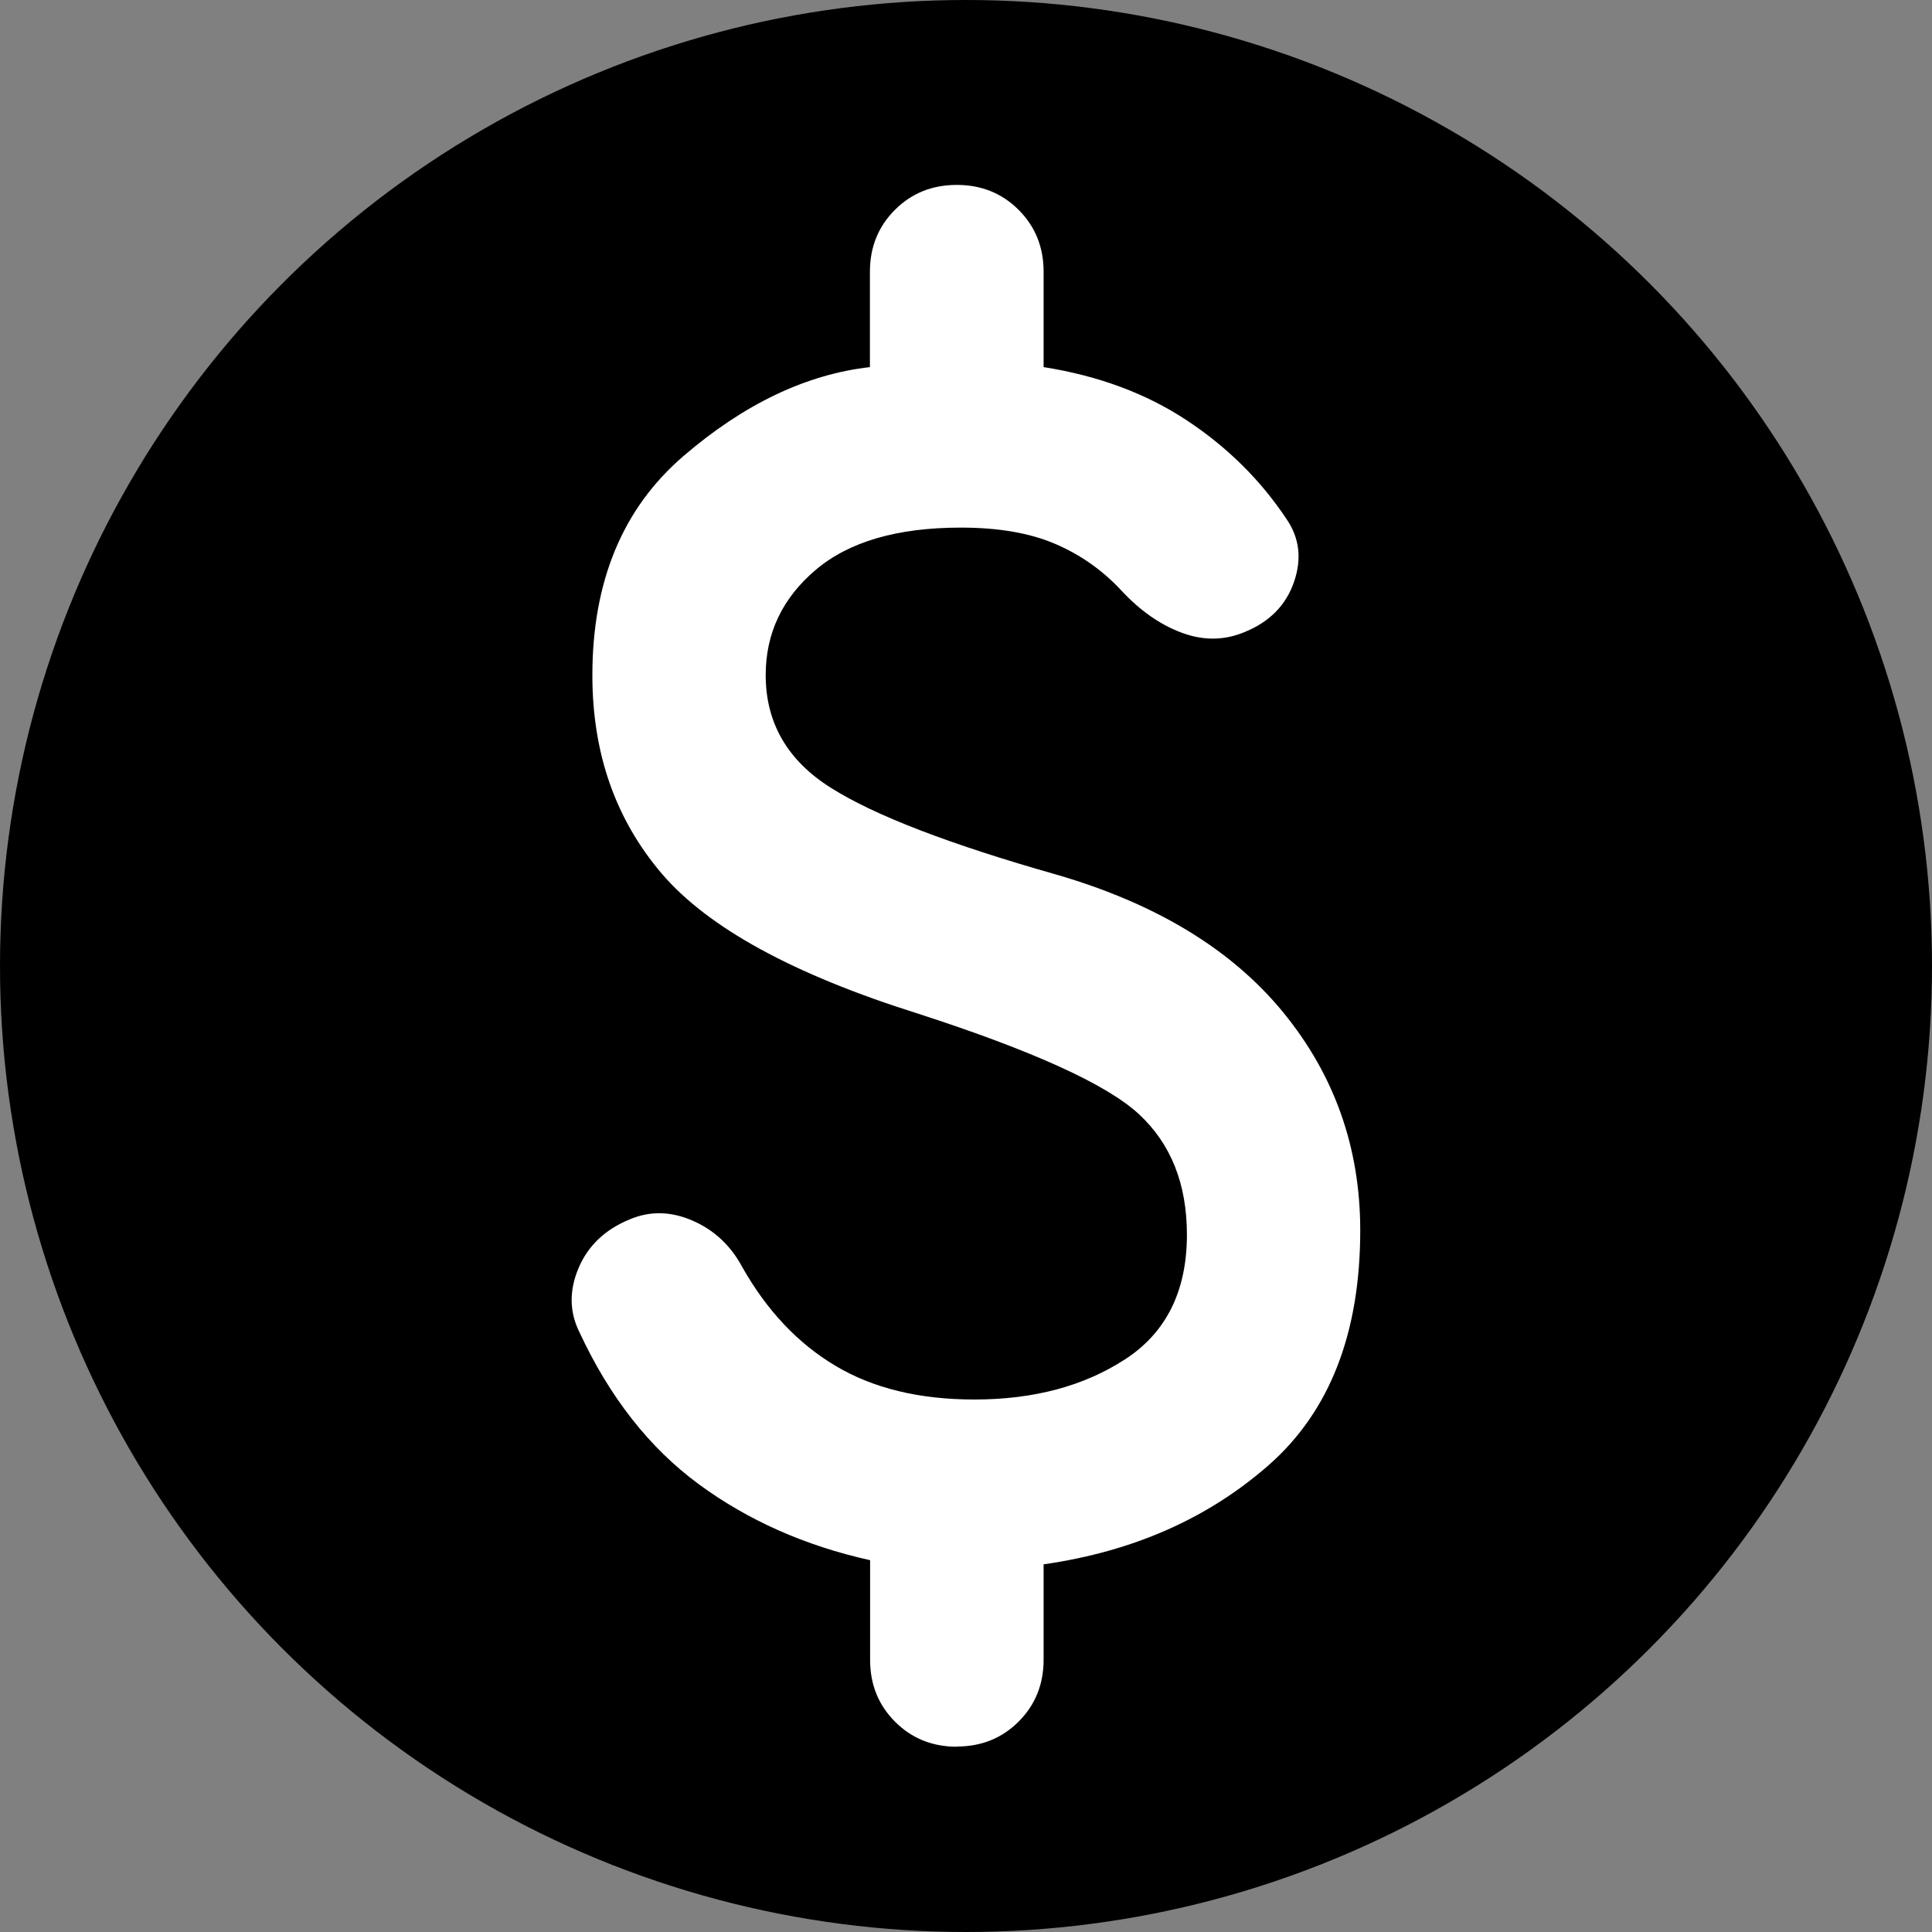 <?xml version="1.0" encoding="UTF-8"?>
<svg id="Camada_2" data-name="Camada 2" xmlns="http://www.w3.org/2000/svg" viewBox="0 0 106.78 106.78">
  <rect x="0" y="0" width="106.78" height="106.78" fill="#808080" stroke="none"/>
  <defs>
    <style>
      .cls-1 {
        fill: #fff;
      }
    </style>
  </defs>
  <g id="Camada_1-2" data-name="Camada 1">
    <g>
      <circle cx="53.39" cy="53.39" r="53.39"/>
      <path class="cls-1" d="M52.89,96.54c-1.36,0-2.5-.46-3.42-1.38-.92-.92-1.38-2.06-1.38-3.42v-5.51c-3.6-.8-6.75-2.2-9.47-4.2-2.72-2-4.92-4.8-6.59-8.39-.56-1.12-.58-2.3-.06-3.54s1.46-2.14,2.82-2.7c1.12-.48,2.28-.46,3.48.06,1.2.52,2.12,1.38,2.76,2.58,1.36,2.4,3.08,4.22,5.15,5.45,2.08,1.24,4.64,1.86,7.67,1.86,3.28,0,6.05-.74,8.33-2.22s3.42-3.78,3.42-6.89c0-2.8-.88-5.01-2.64-6.65-1.76-1.64-5.83-3.5-12.23-5.57-6.87-2.16-11.59-4.74-14.15-7.73-2.56-3-3.84-6.65-3.84-10.97,0-5.19,1.68-9.23,5.03-12.11s6.79-4.52,10.31-4.92v-5.27c0-1.36.46-2.5,1.38-3.42s2.06-1.38,3.42-1.38,2.5.46,3.42,1.38c.92.92,1.38,2.06,1.38,3.42v5.27c3.04.48,5.67,1.46,7.91,2.94,2.24,1.48,4.08,3.3,5.51,5.45.72,1.04.86,2.2.42,3.48s-1.34,2.2-2.7,2.76c-1.12.48-2.28.5-3.48.06s-2.32-1.22-3.36-2.34-2.26-1.98-3.66-2.58-3.14-.9-5.21-.9c-3.52,0-6.19.78-8.03,2.34-1.84,1.56-2.76,3.5-2.76,5.81,0,2.64,1.2,4.72,3.6,6.23,2.4,1.52,6.55,3.12,12.47,4.8,5.51,1.6,9.69,4.14,12.53,7.61s4.26,7.49,4.26,12.05c0,5.67-1.68,9.99-5.03,12.95-3.36,2.96-7.51,4.8-12.47,5.51v5.27c0,1.36-.46,2.5-1.38,3.42-.92.92-2.06,1.38-3.42,1.38Z"/>
    </g>
  </g>
</svg>